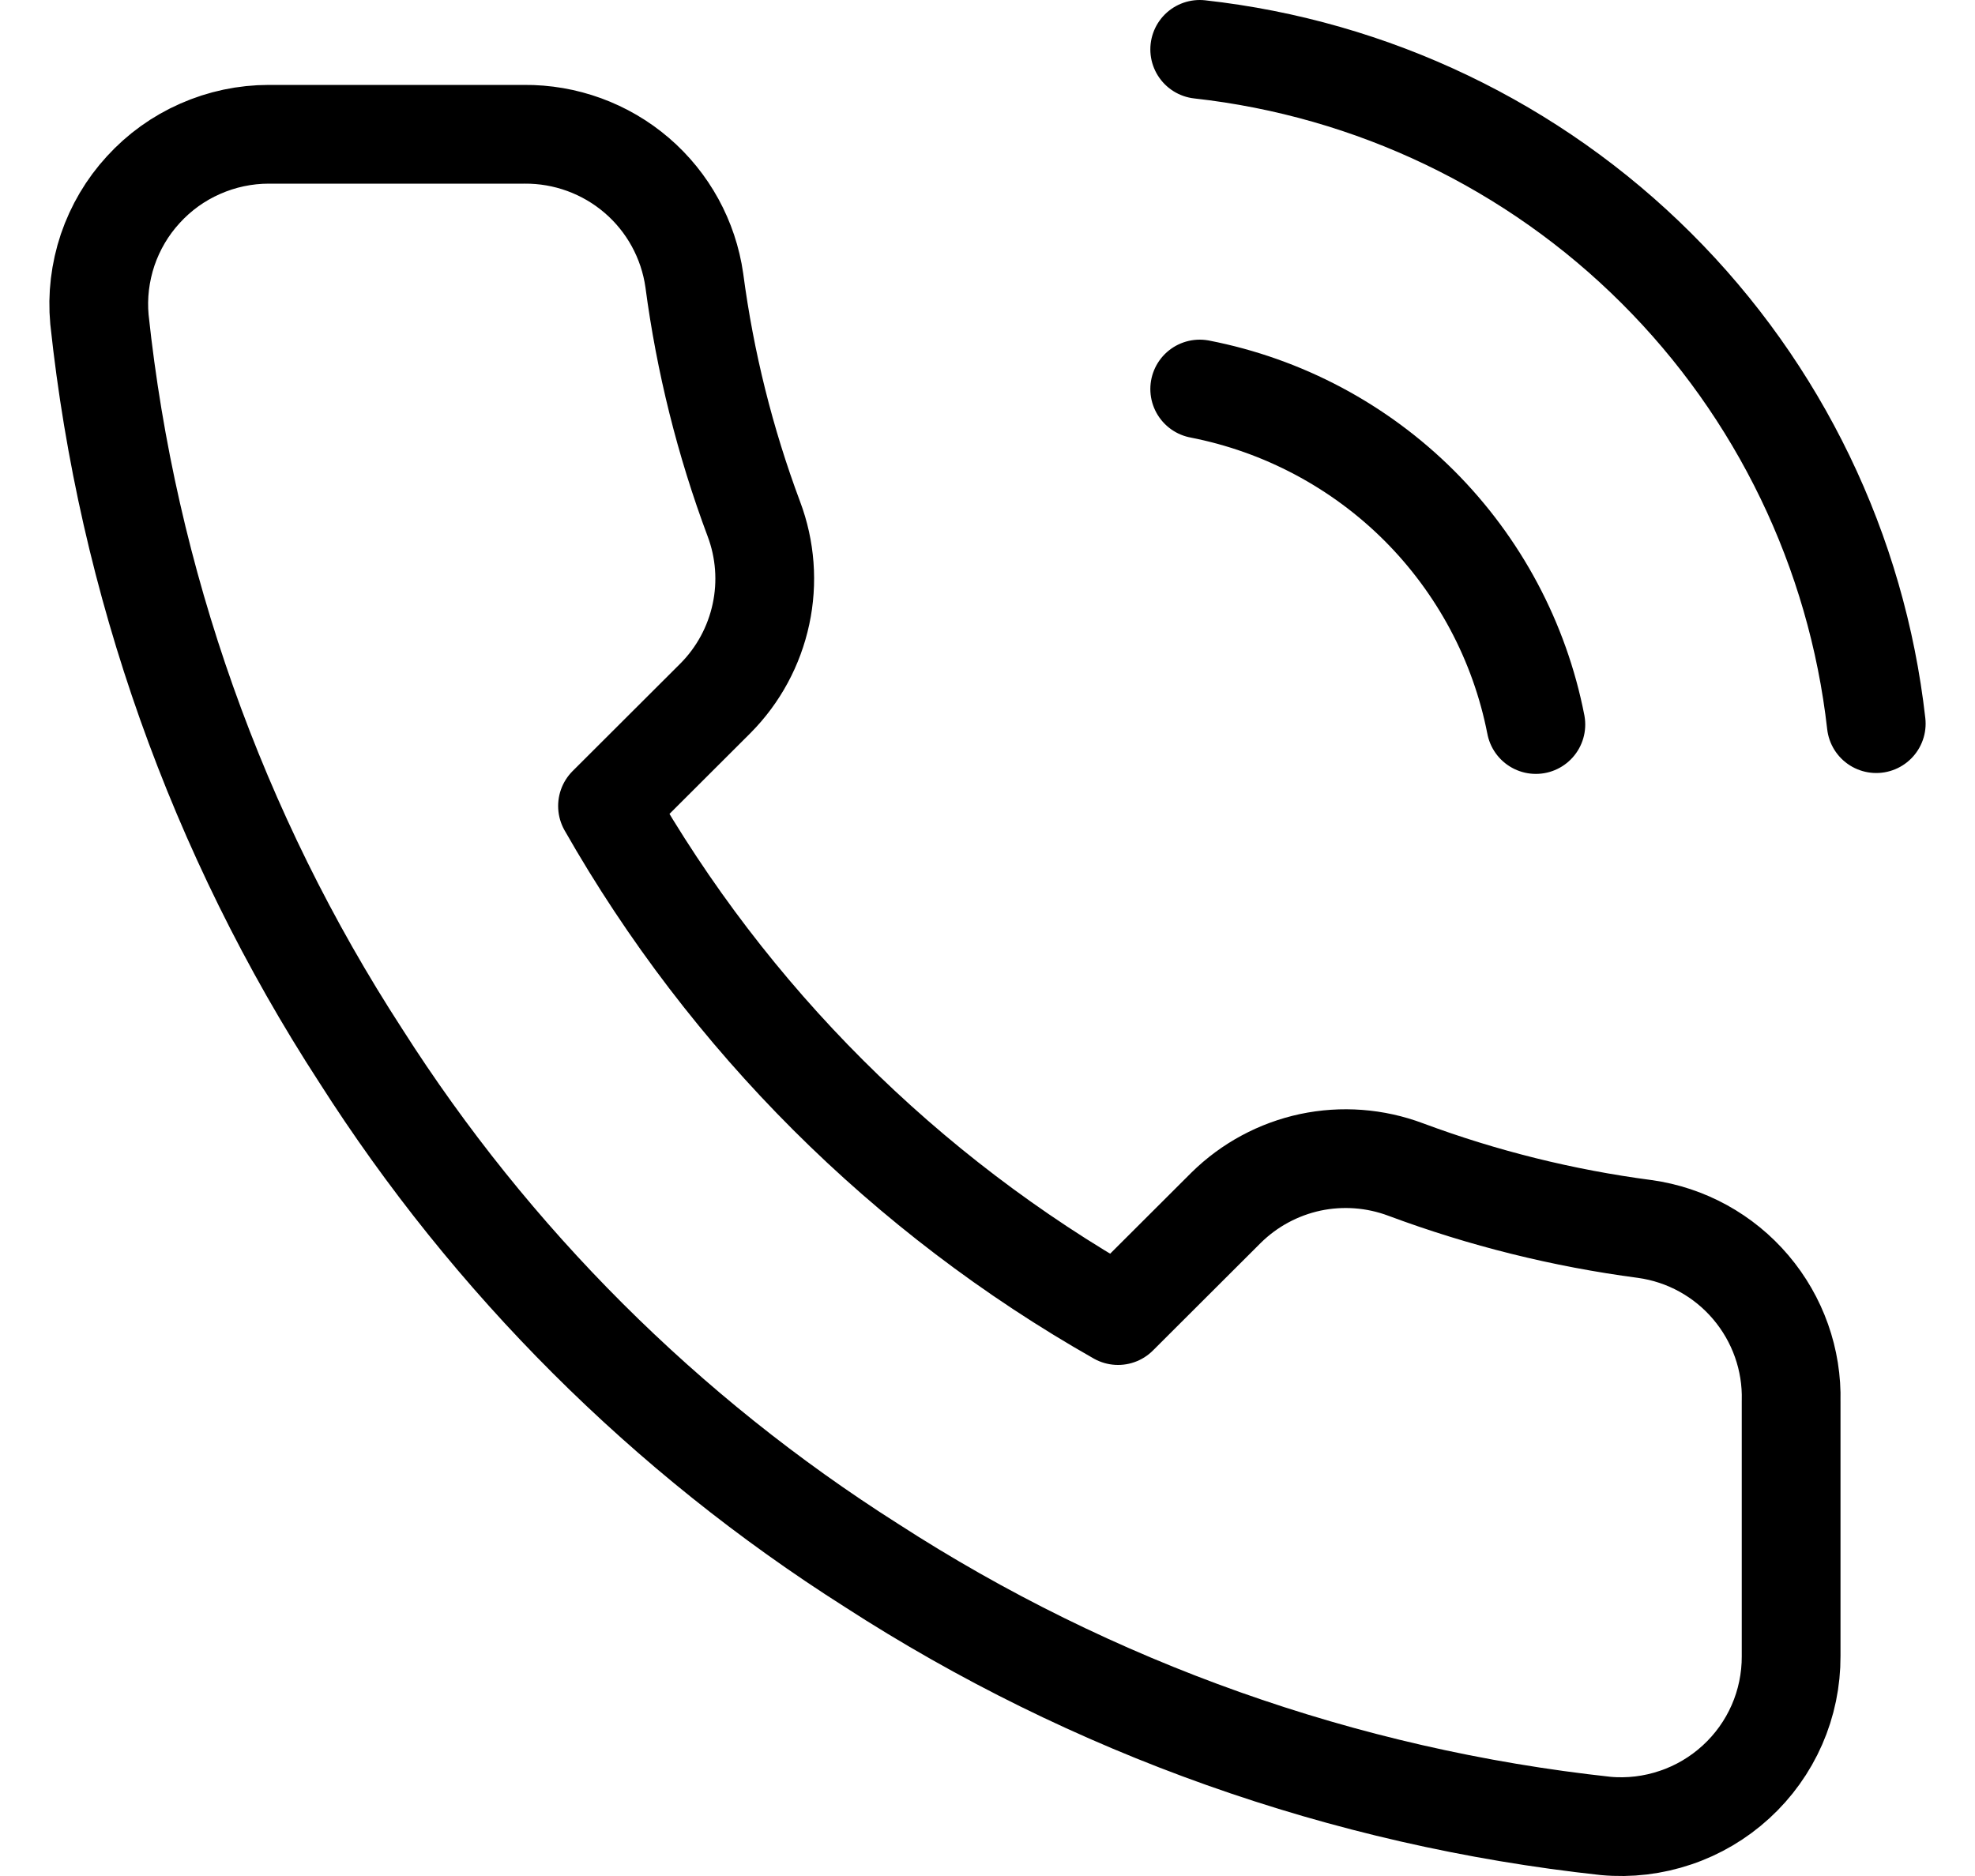 <svg width="20" height="19" viewBox="0 0 20 19" fill="none" xmlns="http://www.w3.org/2000/svg">
<path d="M12.149 3.94C12.991 4.104 13.764 4.515 14.371 5.12C14.977 5.726 15.389 6.498 15.553 7.338M12.149 0.5C13.898 0.694 15.529 1.475 16.773 2.716C18.018 3.957 18.803 5.584 19 7.329M18.138 14.193V16.773C18.139 17.012 18.09 17.25 17.994 17.469C17.898 17.688 17.757 17.885 17.58 18.047C17.403 18.209 17.194 18.333 16.967 18.409C16.74 18.486 16.499 18.515 16.26 18.493C13.608 18.205 11.061 17.301 8.823 15.853C6.741 14.532 4.976 12.77 3.653 10.692C2.196 8.448 1.29 5.894 1.007 3.235C0.985 2.997 1.014 2.758 1.09 2.531C1.167 2.305 1.289 2.097 1.451 1.921C1.612 1.744 1.808 1.603 2.027 1.507C2.246 1.41 2.483 1.36 2.722 1.36H5.307C5.725 1.356 6.131 1.504 6.448 1.776C6.765 2.048 6.972 2.426 7.031 2.839C7.14 3.665 7.342 4.476 7.634 5.256C7.75 5.564 7.775 5.899 7.706 6.22C7.637 6.542 7.478 6.837 7.246 7.071L6.152 8.163C7.378 10.317 9.165 12.1 11.322 13.324L12.416 12.232C12.651 12 12.947 11.841 13.269 11.772C13.591 11.704 13.926 11.729 14.235 11.845C15.016 12.136 15.829 12.338 16.656 12.447C17.075 12.505 17.457 12.716 17.73 13.038C18.003 13.36 18.149 13.771 18.138 14.193Z" stroke="black" stroke-linecap="round" stroke-linejoin="round"/>
</svg>
